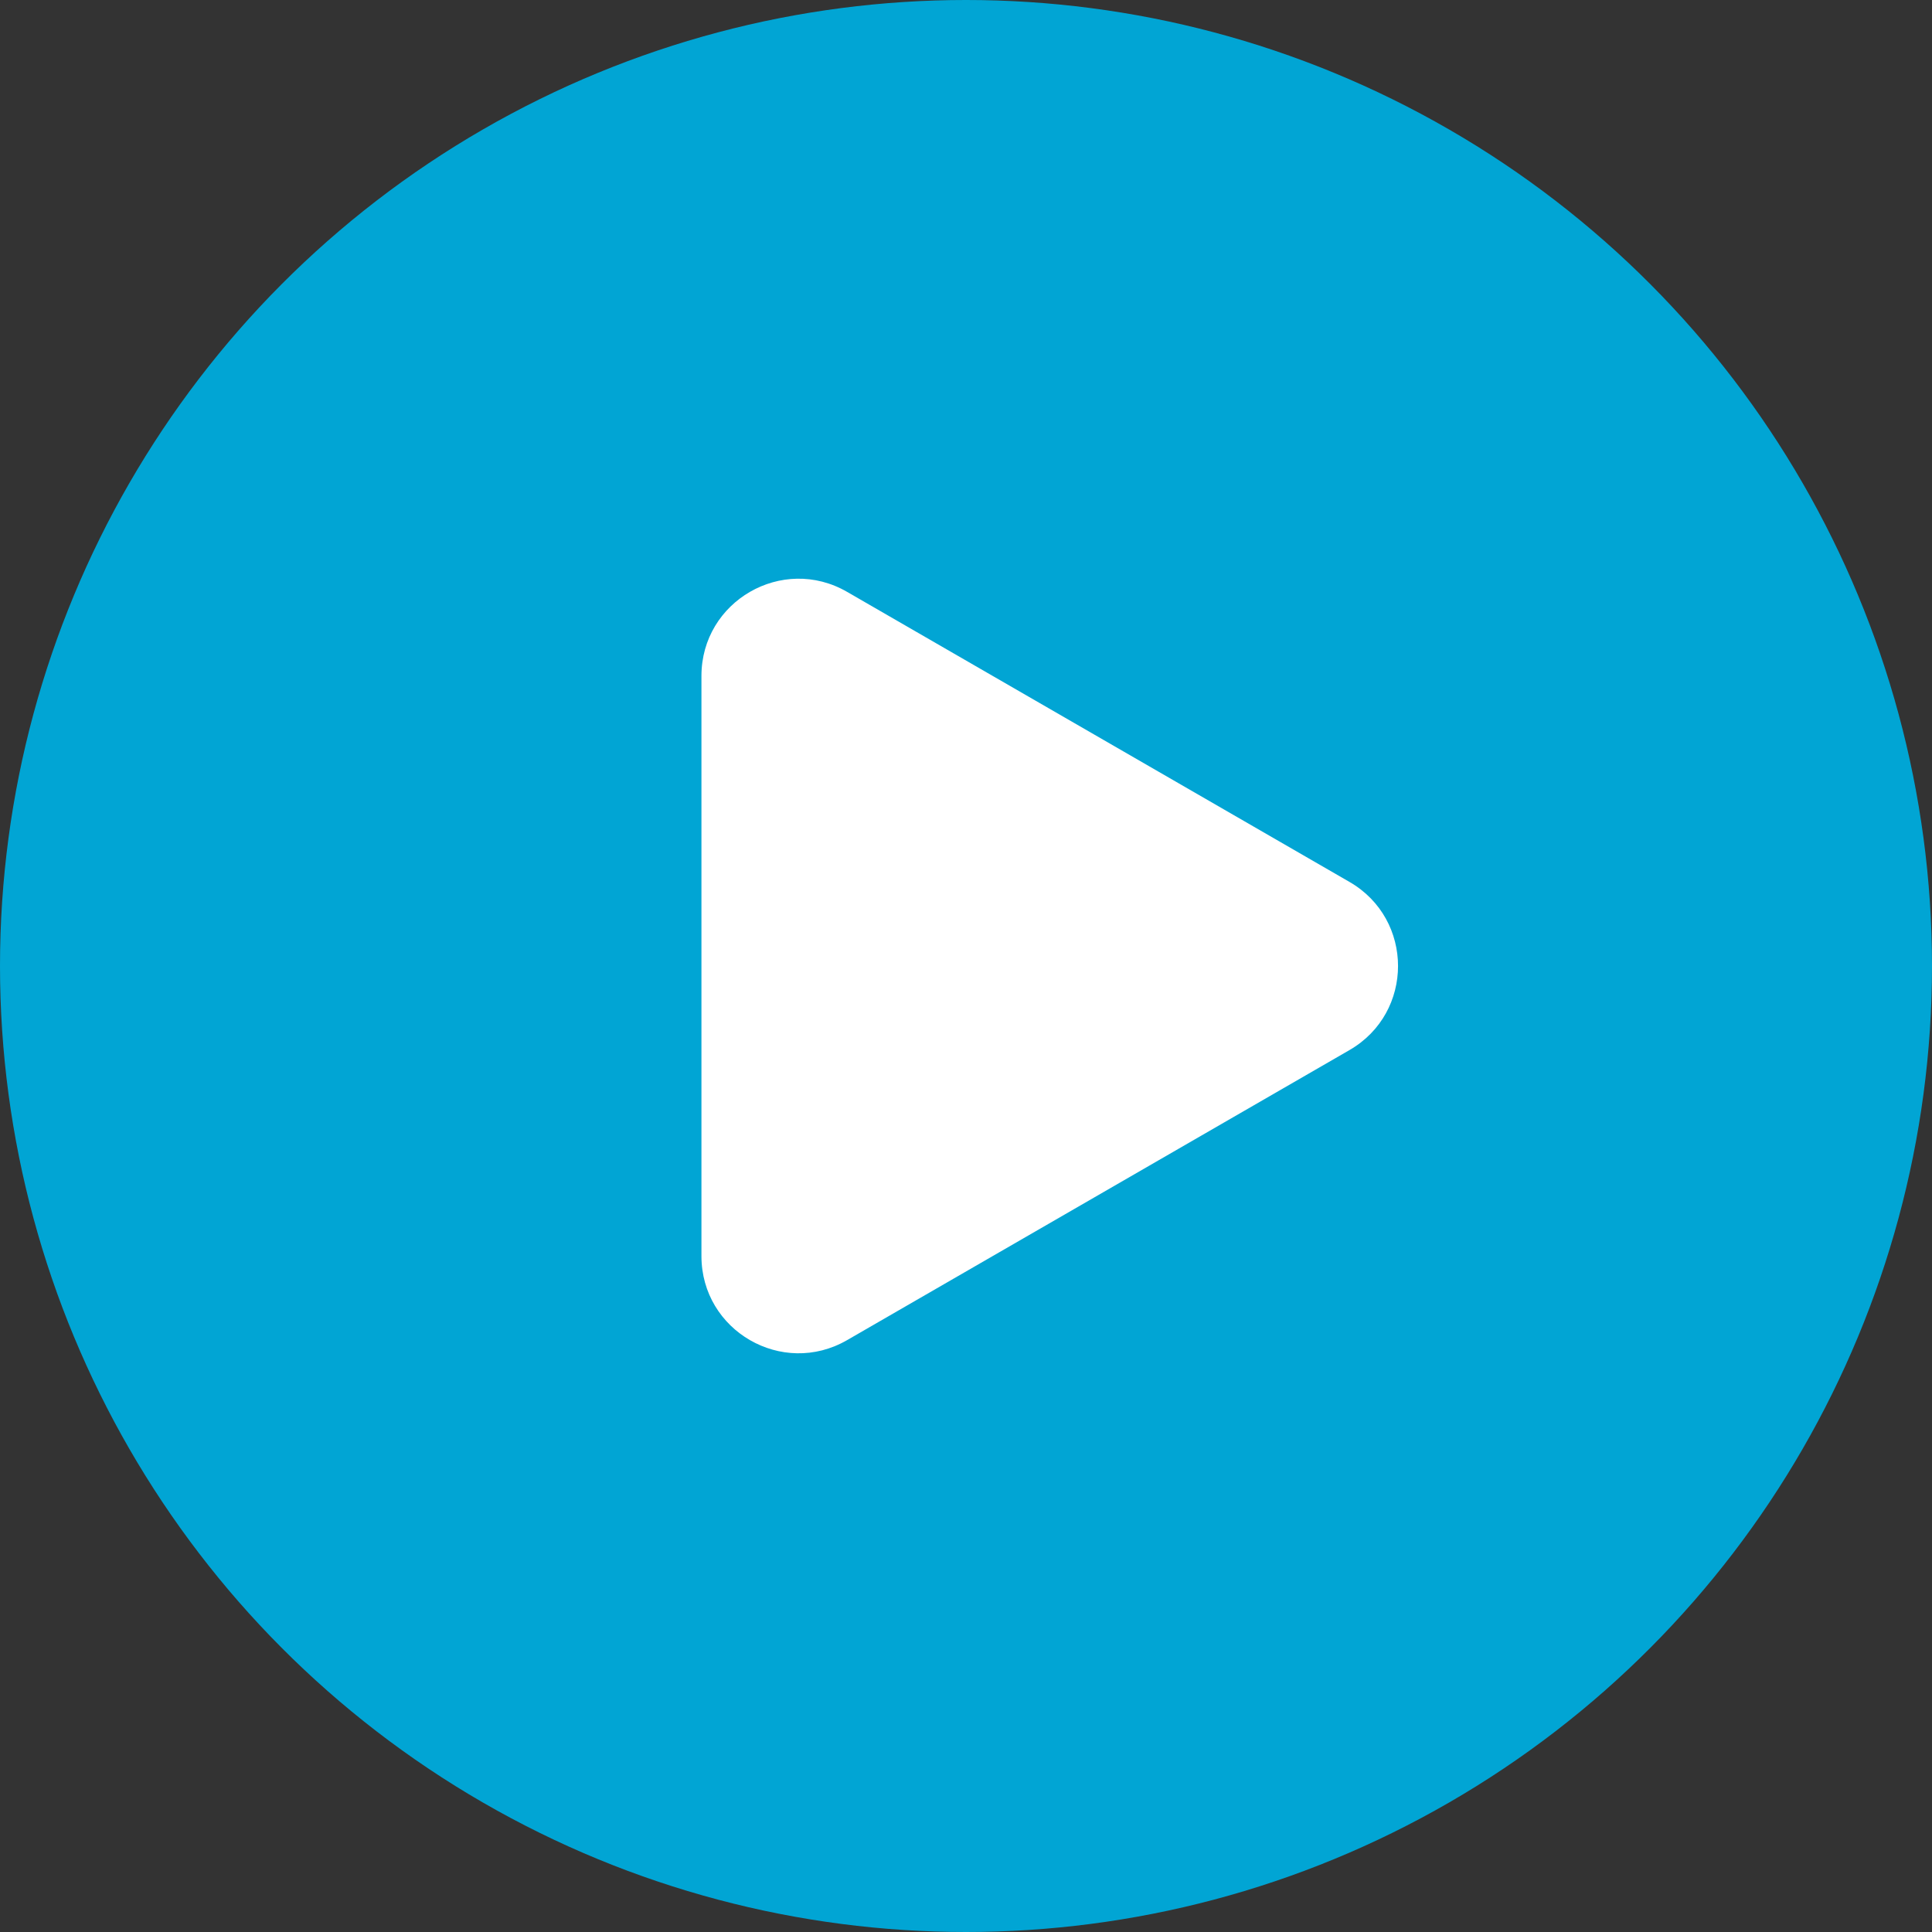 <?xml version="1.0" encoding="UTF-8"?> <svg xmlns="http://www.w3.org/2000/svg" width="199" height="199" viewBox="0 0 199 199" fill="none"><rect x="0" y="0" width="199" height="199" fill="#333333" stroke="none"/><circle cx="99.5" cy="99.5" r="99.5" fill="#01A5D4"></circle><path d="M139 90.84C145.667 94.689 145.667 104.311 139 108.16L87.25 138.038C80.583 141.887 72.25 137.076 72.25 129.378L72.25 69.622C72.25 61.924 80.583 57.113 87.25 60.962L139 90.84Z" fill="white"></path></svg> 